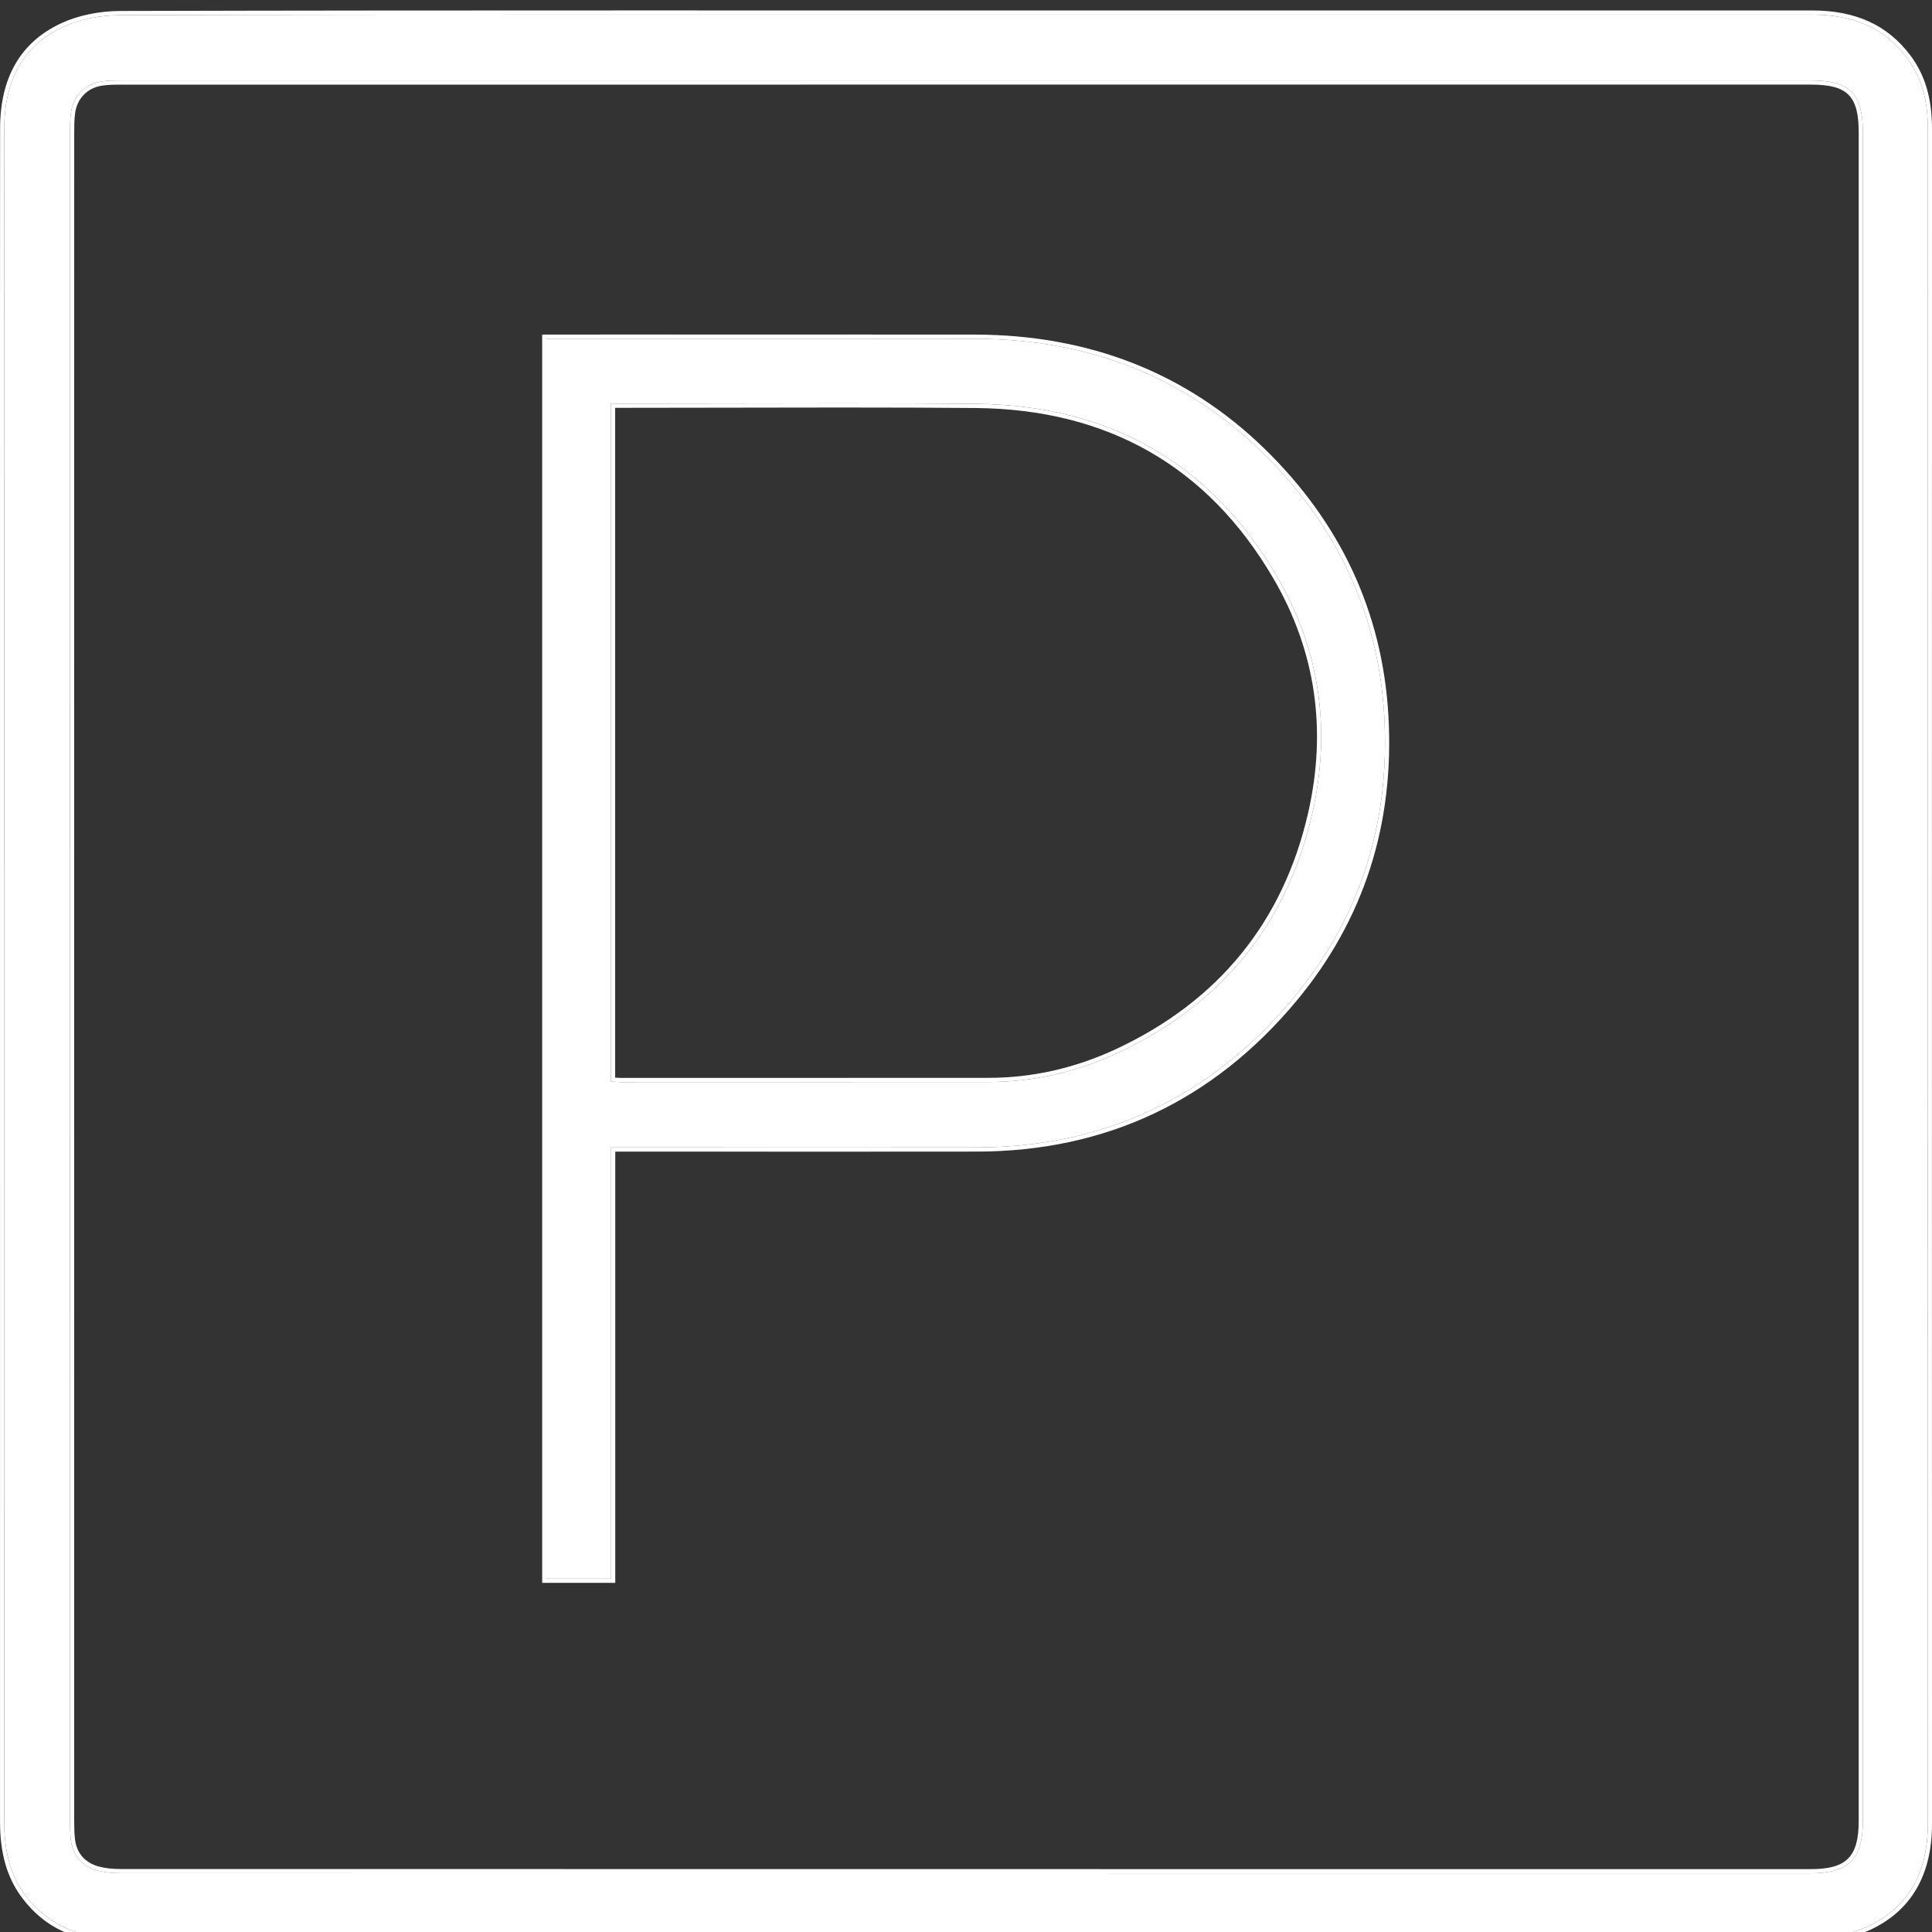 <?xml version="1.0" encoding="UTF-8"?> <svg xmlns="http://www.w3.org/2000/svg" width="158" height="158" viewBox="0 0 158 158" fill="none"><rect x="0" y="0" width="158" height="158" fill="#333333" stroke="none"/><g clip-path="url(#clip0)"><path d="M157.655 64.437C157.654 46.476 157.654 28.514 157.659 10.553C157.659 8.129 157.118 6.279 155.956 4.731C154.173 2.354 151.643 1.198 148.224 1.198L97.335 1.198H77.079L50.874 1.195C38.667 1.195 24.246 1.2 9.846 1.239C8.182 1.243 6.533 1.58 5.2 2.189C1.987 3.657 0.355 6.453 0.352 10.499C0.34 21.862 0.341 33.226 0.343 44.589L0.345 148.986C0.345 151.521 0.9 153.438 2.093 155.018C3.858 157.358 6.323 158.497 9.626 158.504C12.252 158.509 14.879 158.511 17.505 158.511L28.524 158.508L64.669 158.509C91.379 158.509 119.974 158.504 148.112 158.468C149.814 158.466 151.466 158.135 152.761 157.536C156.013 156.032 157.66 153.21 157.658 149.147C157.651 131.83 157.653 114.512 157.653 97.195L157.655 64.437ZM152.347 148.89C152.347 152.032 151.19 153.201 148.078 153.201H115.362C80.216 153.201 45.07 153.2 9.924 153.192C9.116 153.191 8.489 153.119 7.95 152.964C6.678 152.598 5.931 151.717 5.789 150.413C5.731 149.879 5.726 149.353 5.726 148.768C5.723 128.375 5.723 107.981 5.723 87.587V73.43C5.723 52.601 5.723 31.771 5.726 10.941V10.89C5.726 10.329 5.726 9.748 5.806 9.184C5.995 7.838 6.946 6.874 8.287 6.666C8.844 6.579 9.425 6.579 9.938 6.579C46.961 6.577 83.979 6.577 121.002 6.577H148.091C151.272 6.577 152.347 7.654 152.347 10.845V148.89Z" fill="white"></path><path d="M157.995 97.196L157.996 79.85L157.995 64.437C157.995 46.476 157.995 28.514 158 10.553C158 8.052 157.437 6.137 156.229 4.526C154.376 2.058 151.758 0.857 148.223 0.857L50.874 0.853C38.666 0.853 24.245 0.858 9.845 0.897C8.134 0.901 6.434 1.25 5.058 1.878C1.712 3.407 0.014 6.307 0.009 10.499C-0.002 21.862 2.84452e-05 33.225 0.002 44.589L0.003 148.986C0.003 151.598 0.581 153.581 1.821 155.223C3.655 157.655 6.208 158.839 9.625 158.845C12.252 158.85 14.878 158.852 17.505 158.852L28.524 158.849L64.669 158.85C91.379 158.85 119.974 158.844 148.113 158.81C149.863 158.807 151.564 158.465 152.904 157.846C156.287 156.281 158.002 153.354 158 149.147C157.993 131.831 157.995 114.514 157.995 97.196ZM152.761 157.537C151.465 158.136 149.814 158.467 148.112 158.469C119.974 158.505 91.378 158.51 64.669 158.51L28.524 158.508L17.505 158.512C14.878 158.512 12.252 158.51 9.626 158.505C6.323 158.498 3.859 157.359 2.093 155.019C0.9 153.438 0.345 151.521 0.345 148.987L0.343 44.589C0.341 33.225 0.34 21.862 0.351 10.499C0.355 6.452 1.987 3.657 5.2 2.189C6.532 1.581 8.182 1.243 9.846 1.239C24.245 1.2 38.667 1.195 50.874 1.195L77.079 1.198H97.336L148.224 1.198C151.644 1.198 154.174 2.354 155.956 4.731C157.118 6.279 157.659 8.129 157.659 10.553C157.654 28.514 157.654 46.476 157.655 64.437L157.654 97.196C157.654 114.514 157.652 131.832 157.659 149.148C157.66 153.211 156.012 156.033 152.761 157.537Z" fill="white"></path><path d="M148.091 6.577H121.002C83.979 6.577 46.961 6.577 9.938 6.579C9.425 6.579 8.844 6.579 8.287 6.666C6.946 6.874 5.995 7.839 5.806 9.184C5.727 9.748 5.727 10.329 5.727 10.89V10.941C5.723 31.77 5.723 52.6 5.723 73.431V87.588C5.723 107.981 5.723 128.375 5.726 148.769C5.726 149.354 5.731 149.88 5.789 150.414C5.931 151.717 6.679 152.599 7.95 152.965C8.49 153.12 9.116 153.192 9.924 153.193C45.07 153.201 80.216 153.202 115.362 153.202H148.078C151.19 153.202 152.347 152.033 152.347 148.891V10.845C152.347 7.654 151.272 6.577 148.091 6.577ZM152.006 148.89C152.006 151.857 151.015 152.859 148.079 152.859L115.363 152.86C80.217 152.86 45.071 152.858 9.925 152.85C9.151 152.849 8.553 152.781 8.045 152.635C6.917 152.311 6.255 151.53 6.128 150.376C6.072 149.86 6.068 149.343 6.068 148.769C6.065 128.375 6.065 107.981 6.065 87.587V73.431C6.065 52.601 6.065 31.771 6.069 10.941V10.89C6.069 10.341 6.069 9.772 6.145 9.232C6.312 8.041 7.154 7.188 8.34 7.004C8.871 6.922 9.438 6.922 9.938 6.922C46.961 6.919 83.979 6.919 121.002 6.919H148.091C151.092 6.919 152.006 7.836 152.006 10.845V148.89Z" fill="white"></path><path d="M103.13 36.897C96.854 30.808 88.978 27.716 79.724 27.706C75.162 27.7 70.601 27.699 66.04 27.699L44.682 27.702V129.104H49.975V93.839L68.775 93.844C72.482 93.844 76.188 93.843 79.894 93.837C90.326 93.822 99.027 89.721 105.757 81.643C111.219 75.089 113.723 67.295 113.2 58.477C112.706 50.161 109.319 42.901 103.13 36.897ZM107.3 66.611C105.229 75.59 99.886 82.147 91.416 86.102C88.027 87.685 84.47 88.487 80.842 88.488L50.76 88.495C50.643 88.495 50.525 88.485 50.379 88.475L49.965 88.447V33.01H51.311C54.215 33.01 57.119 33.004 60.022 32.998C62.925 32.992 65.829 32.986 68.733 32.986C72.983 32.986 76.488 32.999 79.766 33.026C90.701 33.116 98.992 37.849 104.407 47.092C107.928 53.101 108.901 59.669 107.3 66.611Z" fill="white"></path><path d="M103.367 36.652C97.025 30.5 89.07 27.375 79.724 27.363C75.162 27.358 70.602 27.357 66.04 27.357L44.34 27.36V129.446H50.317V94.18L68.776 94.184C72.483 94.184 76.19 94.183 79.896 94.178C90.433 94.163 99.222 90.019 106.022 81.861C111.54 75.238 114.07 67.364 113.541 58.456C113.042 50.053 109.619 42.717 103.367 36.652ZM105.757 81.643C99.026 89.721 90.325 93.822 79.894 93.837C76.188 93.843 72.482 93.844 68.775 93.844L49.975 93.839V129.104H44.681V27.702L66.039 27.699C70.601 27.699 75.161 27.701 79.723 27.706C88.978 27.716 96.853 30.809 103.129 36.897C109.318 42.901 112.706 50.161 113.199 58.477C113.723 67.295 111.218 75.089 105.757 81.643Z" fill="white"></path><path d="M79.765 33.026C76.487 32.999 72.982 32.986 68.732 32.986C65.828 32.986 62.924 32.992 60.021 32.998C57.118 33.004 54.214 33.01 51.31 33.01H49.964V88.447L50.378 88.474C50.524 88.485 50.642 88.494 50.759 88.494L80.841 88.487C84.47 88.487 88.027 87.685 91.415 86.102C99.885 82.146 105.228 75.589 107.299 66.611C108.901 59.667 107.927 53.1 104.405 47.091C98.991 37.85 90.701 33.117 79.765 33.026ZM106.967 66.535C104.921 75.405 99.641 81.885 91.273 85.793C87.929 87.354 84.421 88.146 80.841 88.147L50.759 88.153C50.65 88.153 50.54 88.144 50.404 88.134L50.306 88.127V33.351H51.31C54.214 33.351 57.118 33.345 60.022 33.339C62.925 33.333 65.828 33.327 68.732 33.327C72.981 33.327 76.486 33.34 79.762 33.367C90.569 33.457 98.763 38.132 104.113 47.264C107.588 53.196 108.548 59.68 106.967 66.535Z" fill="white"></path></g><defs><clipPath id="clip0"><rect width="158" height="158" fill="white"></rect></clipPath></defs></svg> 